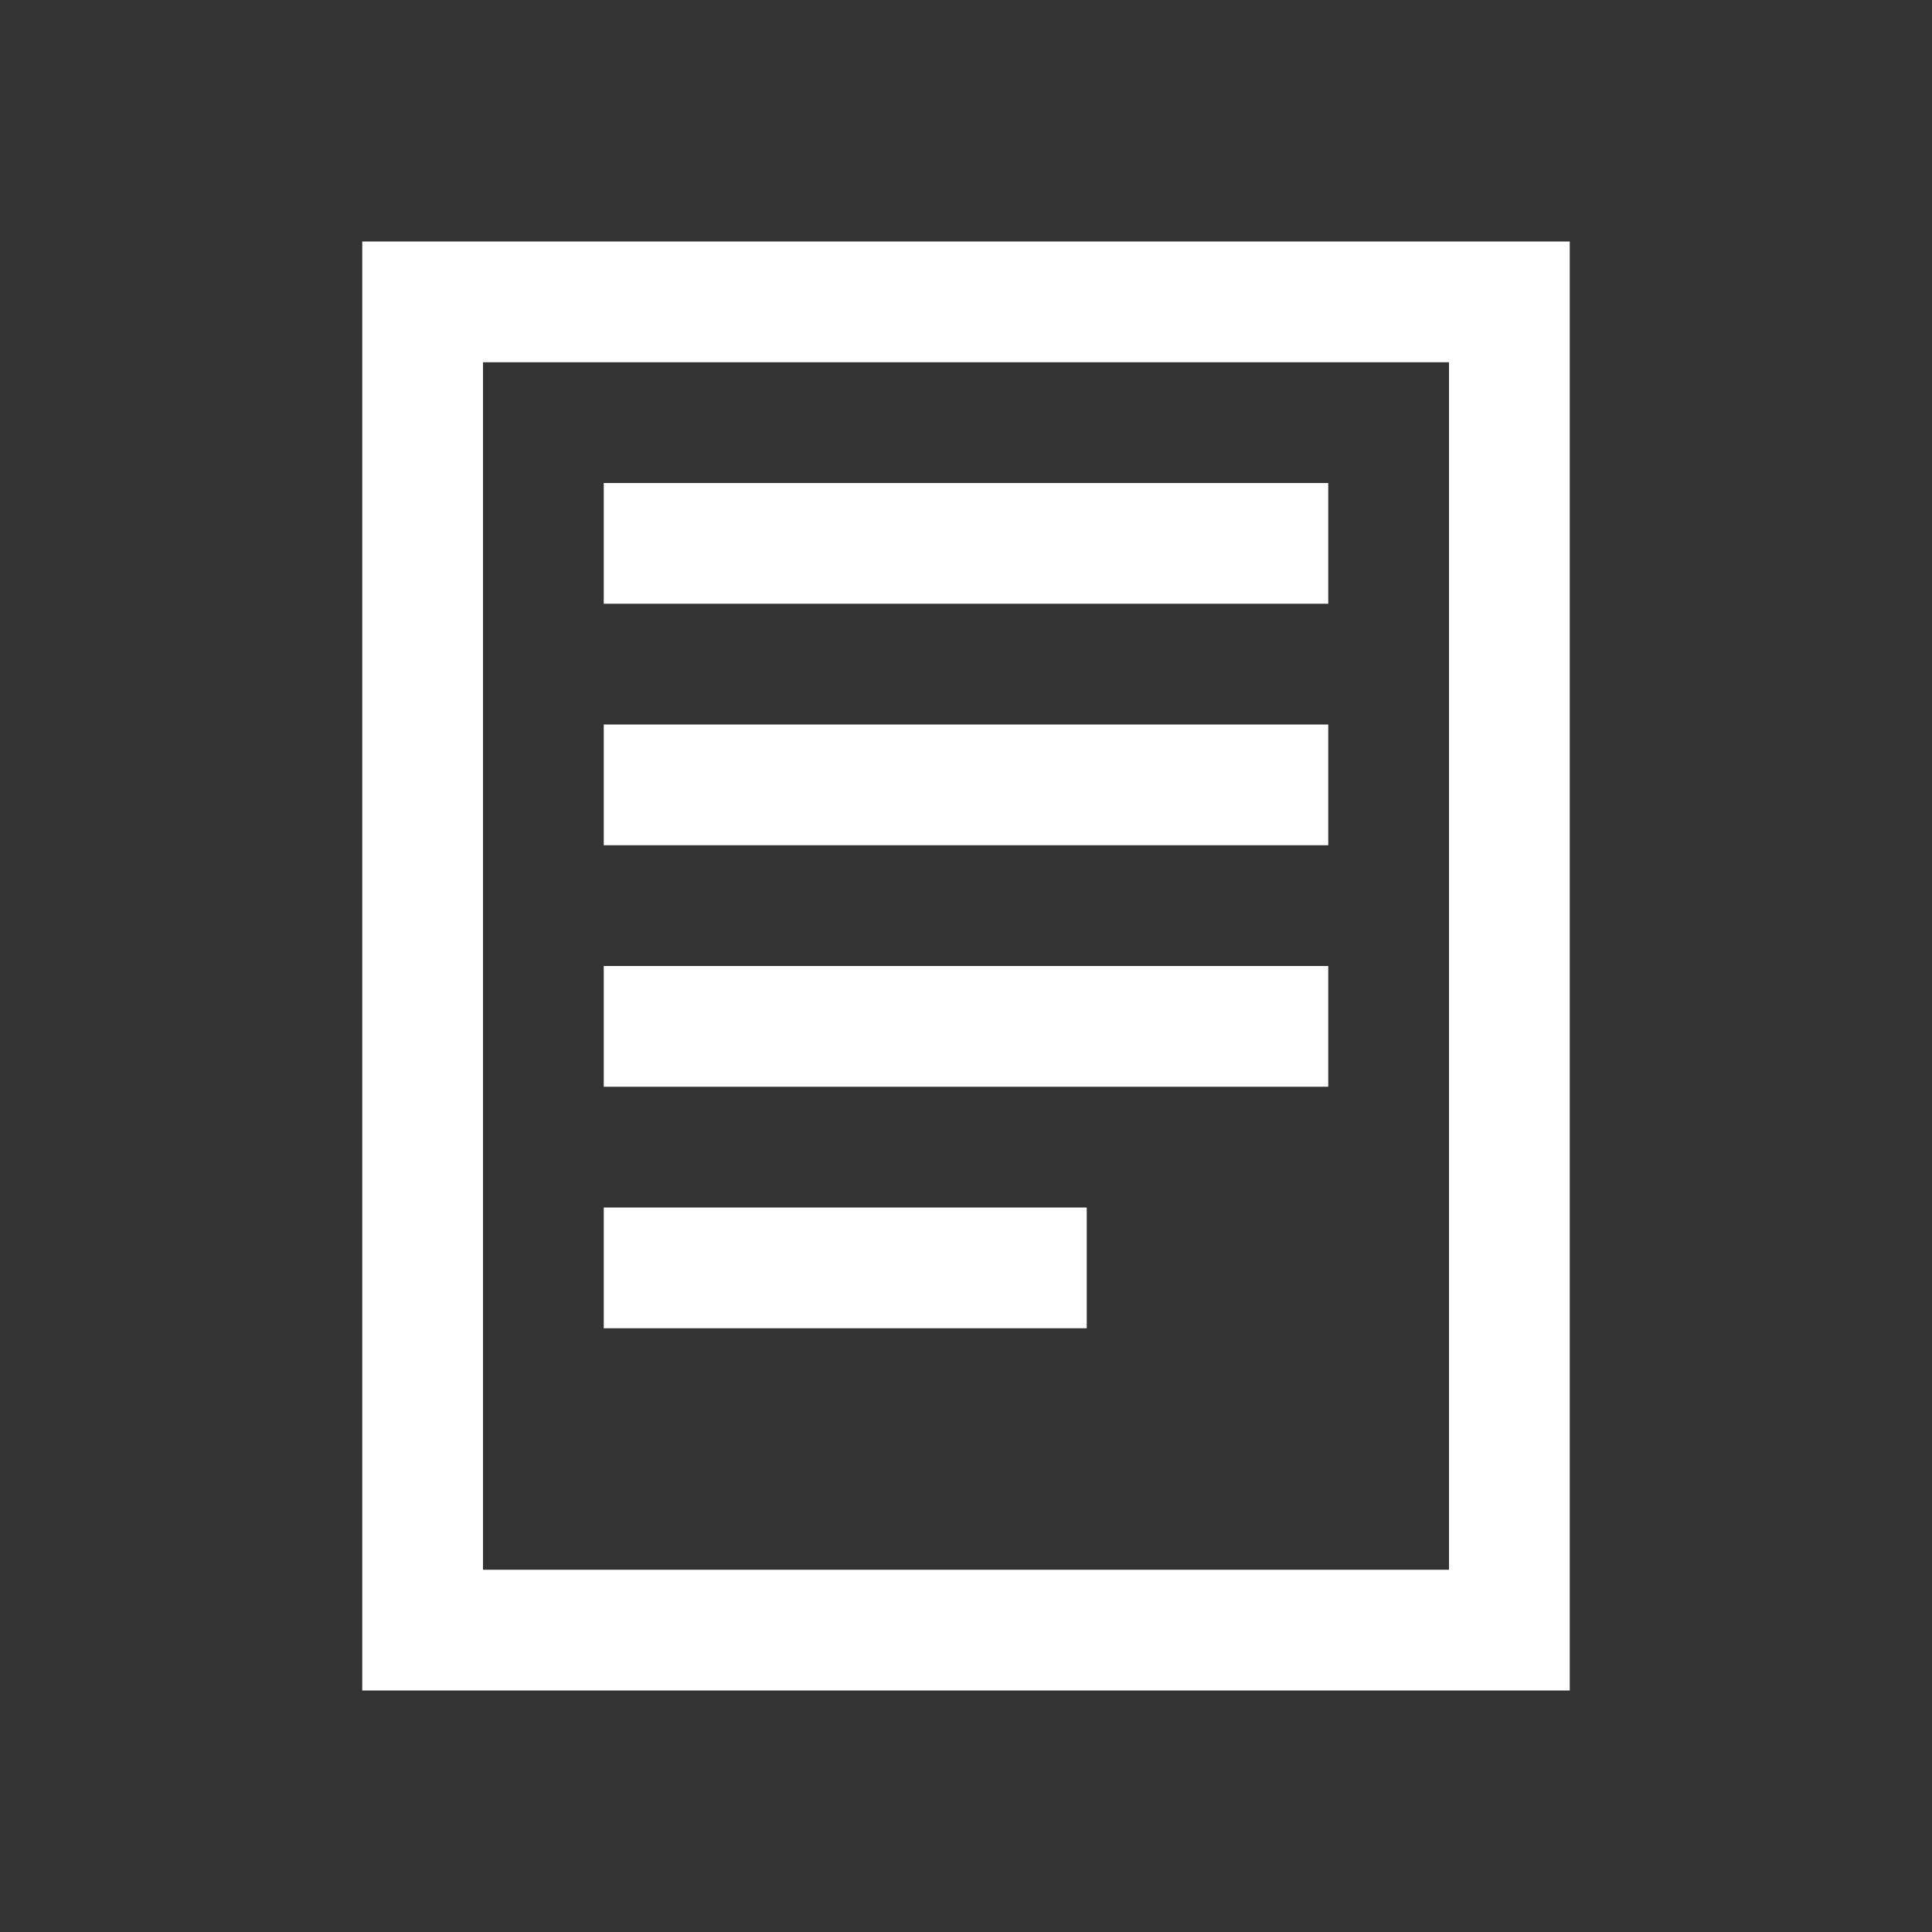 <?xml version="1.0" encoding="UTF-8" standalone="no"?>
<svg width="32" height="32" viewBox="0 0 32 32" fill="none" xmlns="http://www.w3.org/2000/svg">
  <rect x="0" y="0" width="32" height="32" fill="#333333" stroke="none"/>
  <path d="M6 4V28H26V4H6ZM24 26H8V6H24V26Z" fill="white"/>
  <path d="M10 8H22V10H10V8Z" fill="white"/>
  <path d="M10 12H22V14H10V12Z" fill="white"/>
  <path d="M10 16H22V18H10V16Z" fill="white"/>
  <path d="M10 20H18V22H10V20Z" fill="white"/>
</svg> 